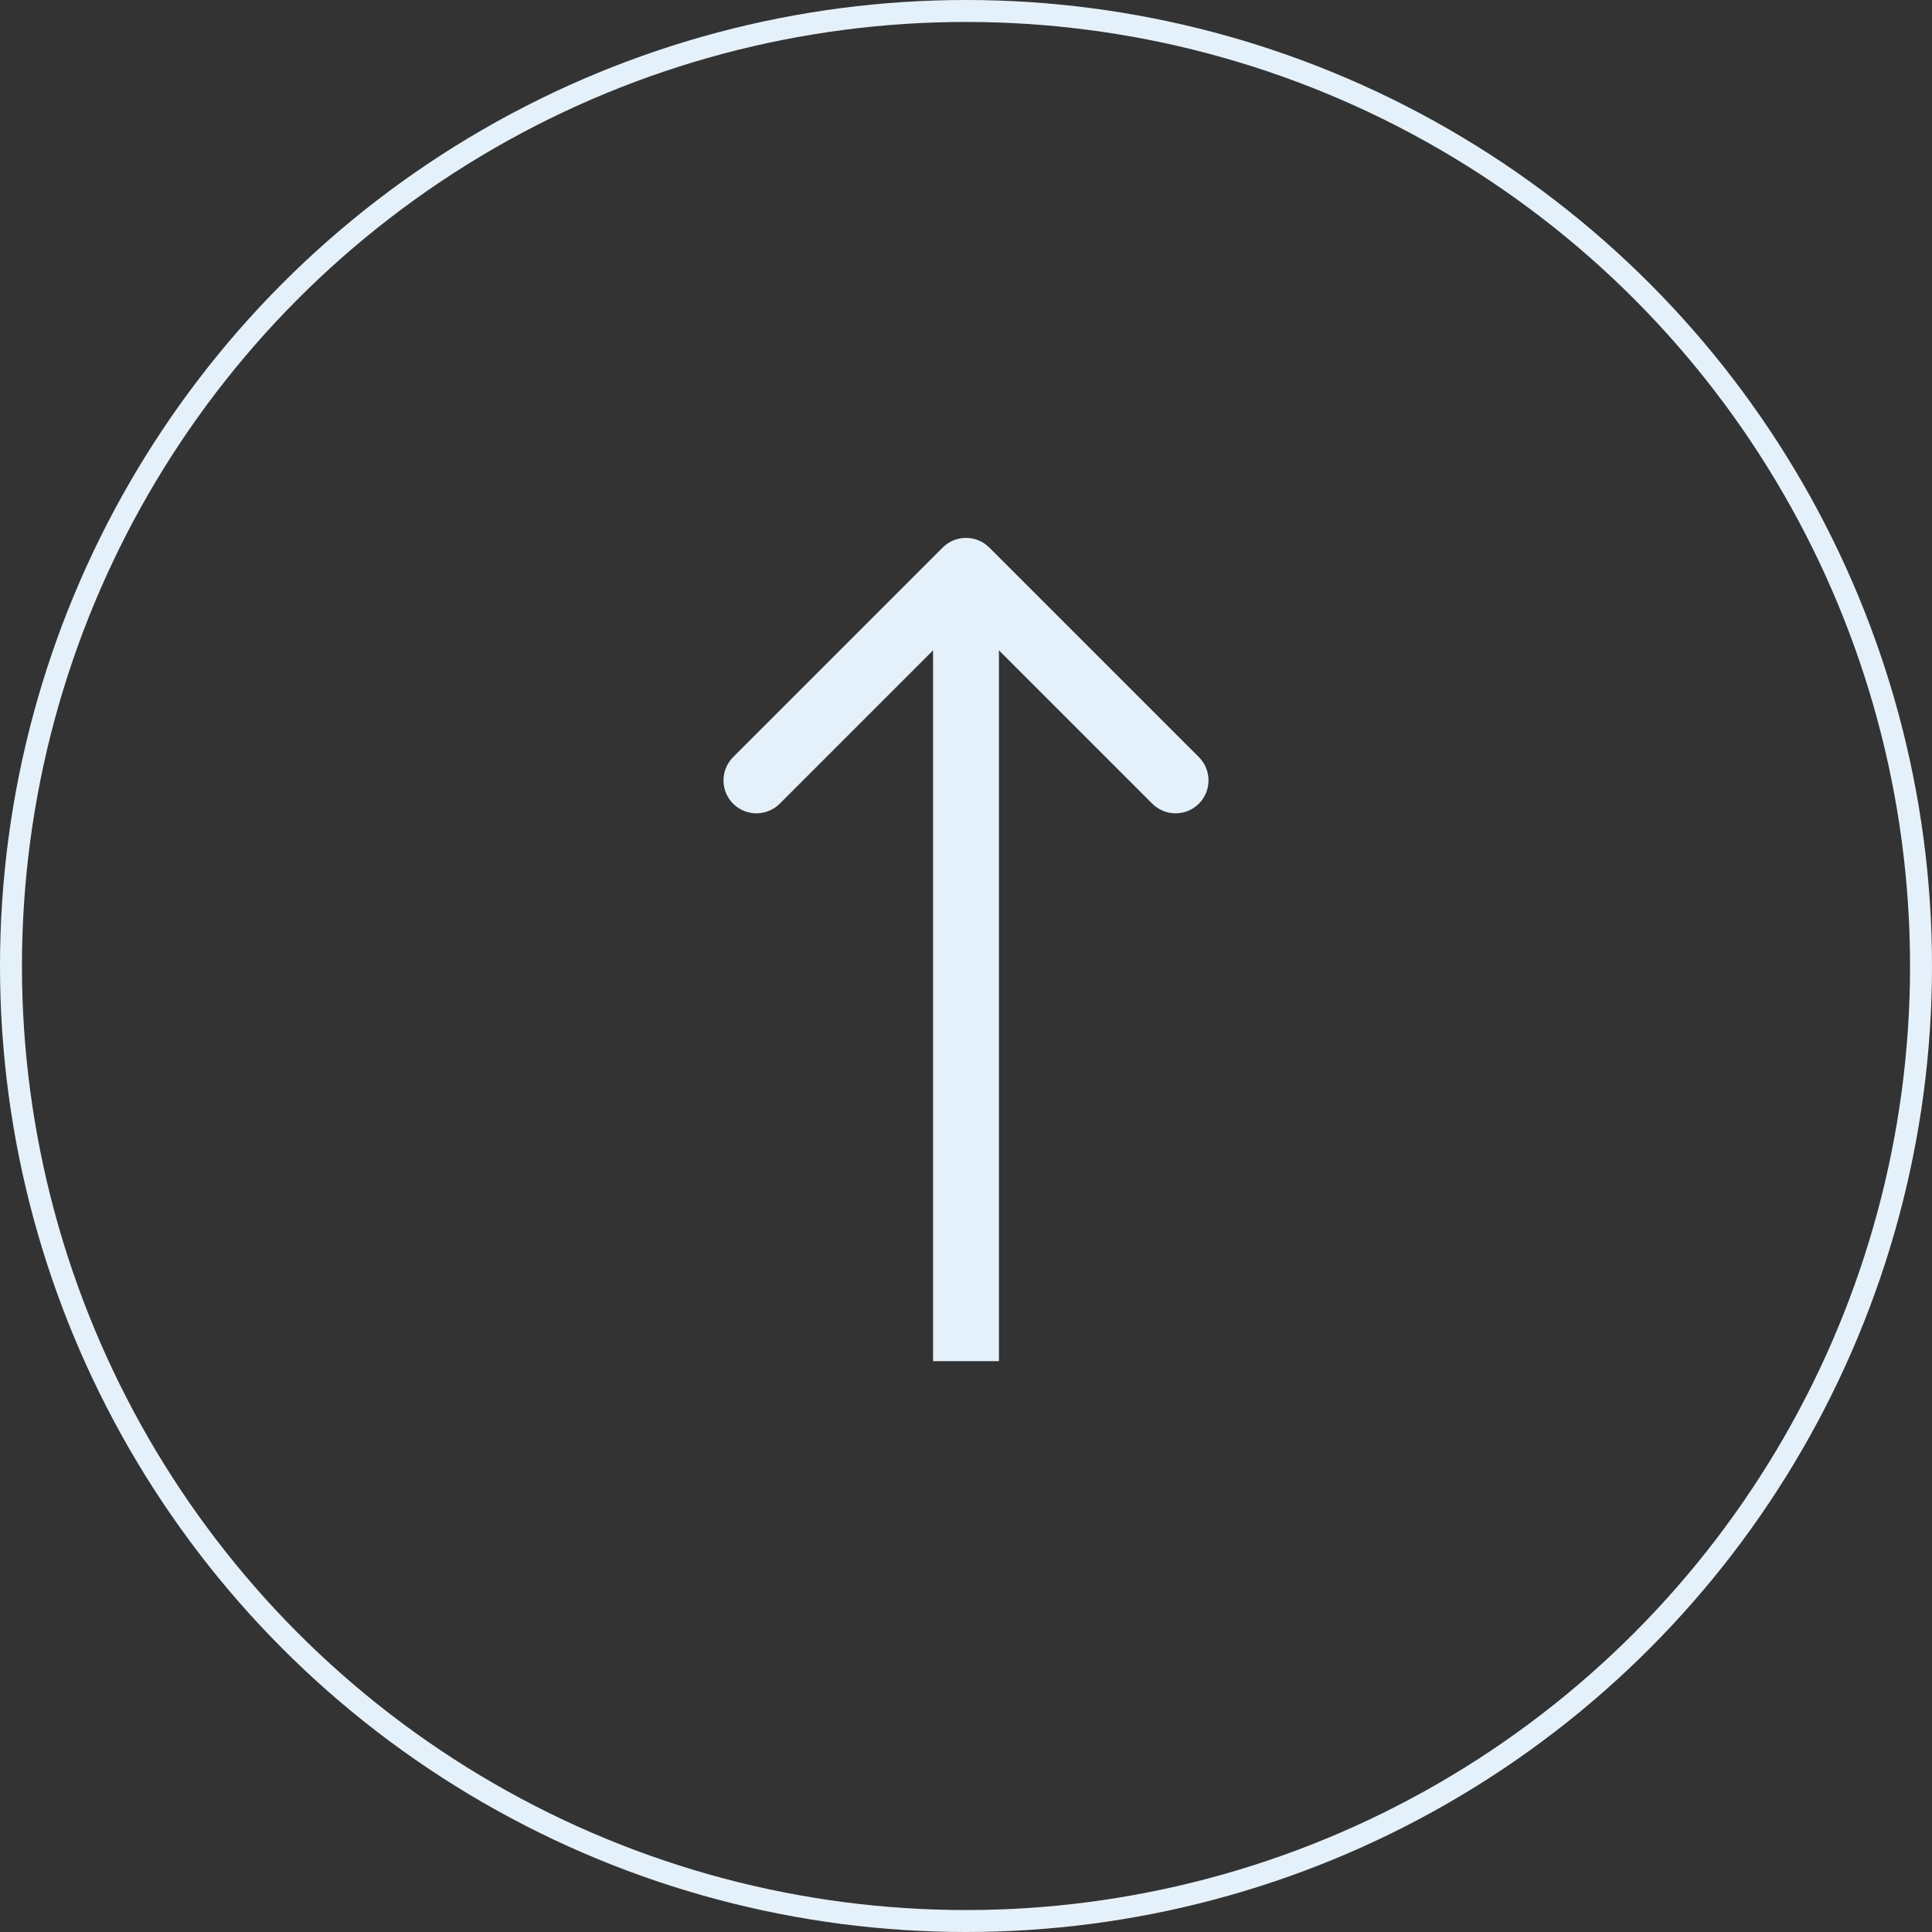 <?xml version="1.0" encoding="UTF-8"?> <svg xmlns="http://www.w3.org/2000/svg" width="88" height="88" viewBox="0 0 88 88" fill="none"><rect x="0" y="0" width="88" height="88" fill="#333333" stroke="none"/> <circle cx="44" cy="44" r="43.5" stroke="#E5F1FA"></circle> <path d="M45.061 24.939C44.475 24.354 43.525 24.354 42.939 24.939L33.393 34.485C32.808 35.071 32.808 36.021 33.393 36.607C33.979 37.192 34.929 37.192 35.515 36.607L44 28.121L52.485 36.607C53.071 37.192 54.021 37.192 54.607 36.607C55.192 36.021 55.192 35.071 54.607 34.485L45.061 24.939ZM45.5 62L45.5 26L42.5 26L42.5 62L45.5 62Z" fill="#E5F1FA"></path> </svg> 